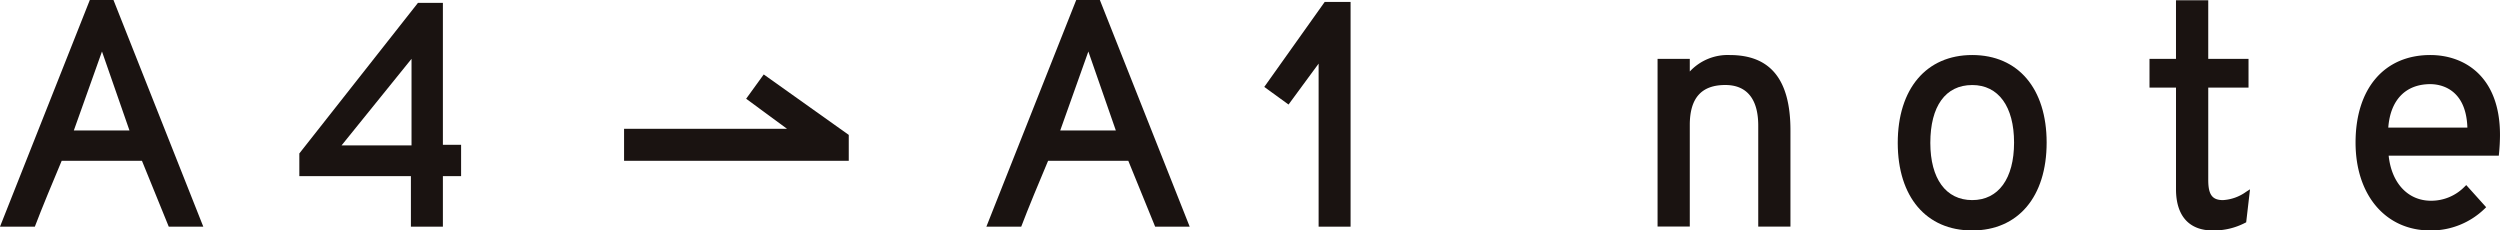 <svg xmlns="http://www.w3.org/2000/svg" width="224.383" height="20.686" viewBox="0 0 224.383 20.686"><g transform="translate(-14022.619 24292.674)"><path d="M12.741,14.433H5.536c-.773,1.837-1.777,4.246-2.409,5.911H0L8.062,0h2.122l8.062,20.344h-3.1ZM6.627,11.708h4.993L9.153,4.622Z" transform="translate(14022.619 -24292.674)" fill="#1a1311"/><path d="M21.876.108h2.239V12.847h1.634v2.811H24.115v4.533H21.244V15.658H11.23V13.622ZM21.3,12.9V5.129L15.019,12.9Z" transform="translate(14038.255 -24292.523)" fill="#1a1311"/><path d="M49.745,14.433h-7.2c-.775,1.837-1.78,4.246-2.411,5.911H37.006L45.07,0h2.122l8.062,20.344h-3.1Zm-6.11-2.725h4.99L46.159,4.622Z" transform="translate(14074.143 -24292.674)" fill="#1a1311"/><path d="M52.31,20.242V5.608l-2.7,3.672L47.432,7.7,52.856.072h2.323V20.242Z" transform="translate(14088.659 -24292.572)" fill="#1a1311"/><path d="M23.413,7.672H38.042l-3.672-2.7,1.579-2.182L43.58,8.217V10.54H23.413Z" transform="translate(14055.218 -24288.783)" fill="#1a1311"/><path d="M71.224,17.462V8.4c0-2.385-1.021-3.646-2.957-3.646-2.143,0-3.187,1.172-3.187,3.586v9.119H62.188V2.409H65.08V3.543a4.643,4.643,0,0,1,3.588-1.478c3.665,0,5.447,2.213,5.447,6.765v8.631Z" transform="translate(14109.203 -24289.799)" fill="#1a1311"/><path d="M77.881,17.81c-4.122,0-6.682-3.012-6.682-7.861s2.56-7.885,6.682-7.885,6.682,3.01,6.682,7.856c0,4.866-2.56,7.89-6.682,7.89m0-13.052c-2.39,0-3.758,1.892-3.758,5.191,0,3.218,1.4,5.136,3.758,5.136s3.758-1.931,3.758-5.165-1.4-5.163-3.758-5.163" transform="translate(14121.749 -24289.799)" fill="#1a1311"/><path d="M86.323,20.671c-2.129,0-3.3-1.313-3.3-3.7V7.846H80.644V5.27h2.378V.009h2.895V5.27h3.615V7.846H85.917V16.14c0,1.318.359,1.806,1.323,1.806a3.927,3.927,0,0,0,2.074-.744l.352-.225-.344,2.962-.1.05a6.1,6.1,0,0,1-2.9.682" transform="translate(14134.899 -24292.66)" fill="#1a1311"/><path d="M95.085,17.81c-4.012,0-6.71-3.17-6.71-7.89,0-4.844,2.572-7.856,6.71-7.856,3.024,0,6.253,1.885,6.253,7.17,0,.517-.034,1.146-.089,1.684l-.017.179H91.346c.258,2.466,1.732,4.045,3.8,4.045a4.18,4.18,0,0,0,3.012-1.258l.151-.148,1.787,1.986-.134.134a6.916,6.916,0,0,1-4.876,1.955m3.325-9.234c-.117-3.617-2.565-3.9-3.325-3.9-2.22,0-3.588,1.421-3.775,3.9Z" transform="translate(14145.663 -24289.799)" fill="#1a1311"/><rect width="224.381" height="20.684" transform="translate(14022.619 -24292.674)" fill="none"/></g></svg>